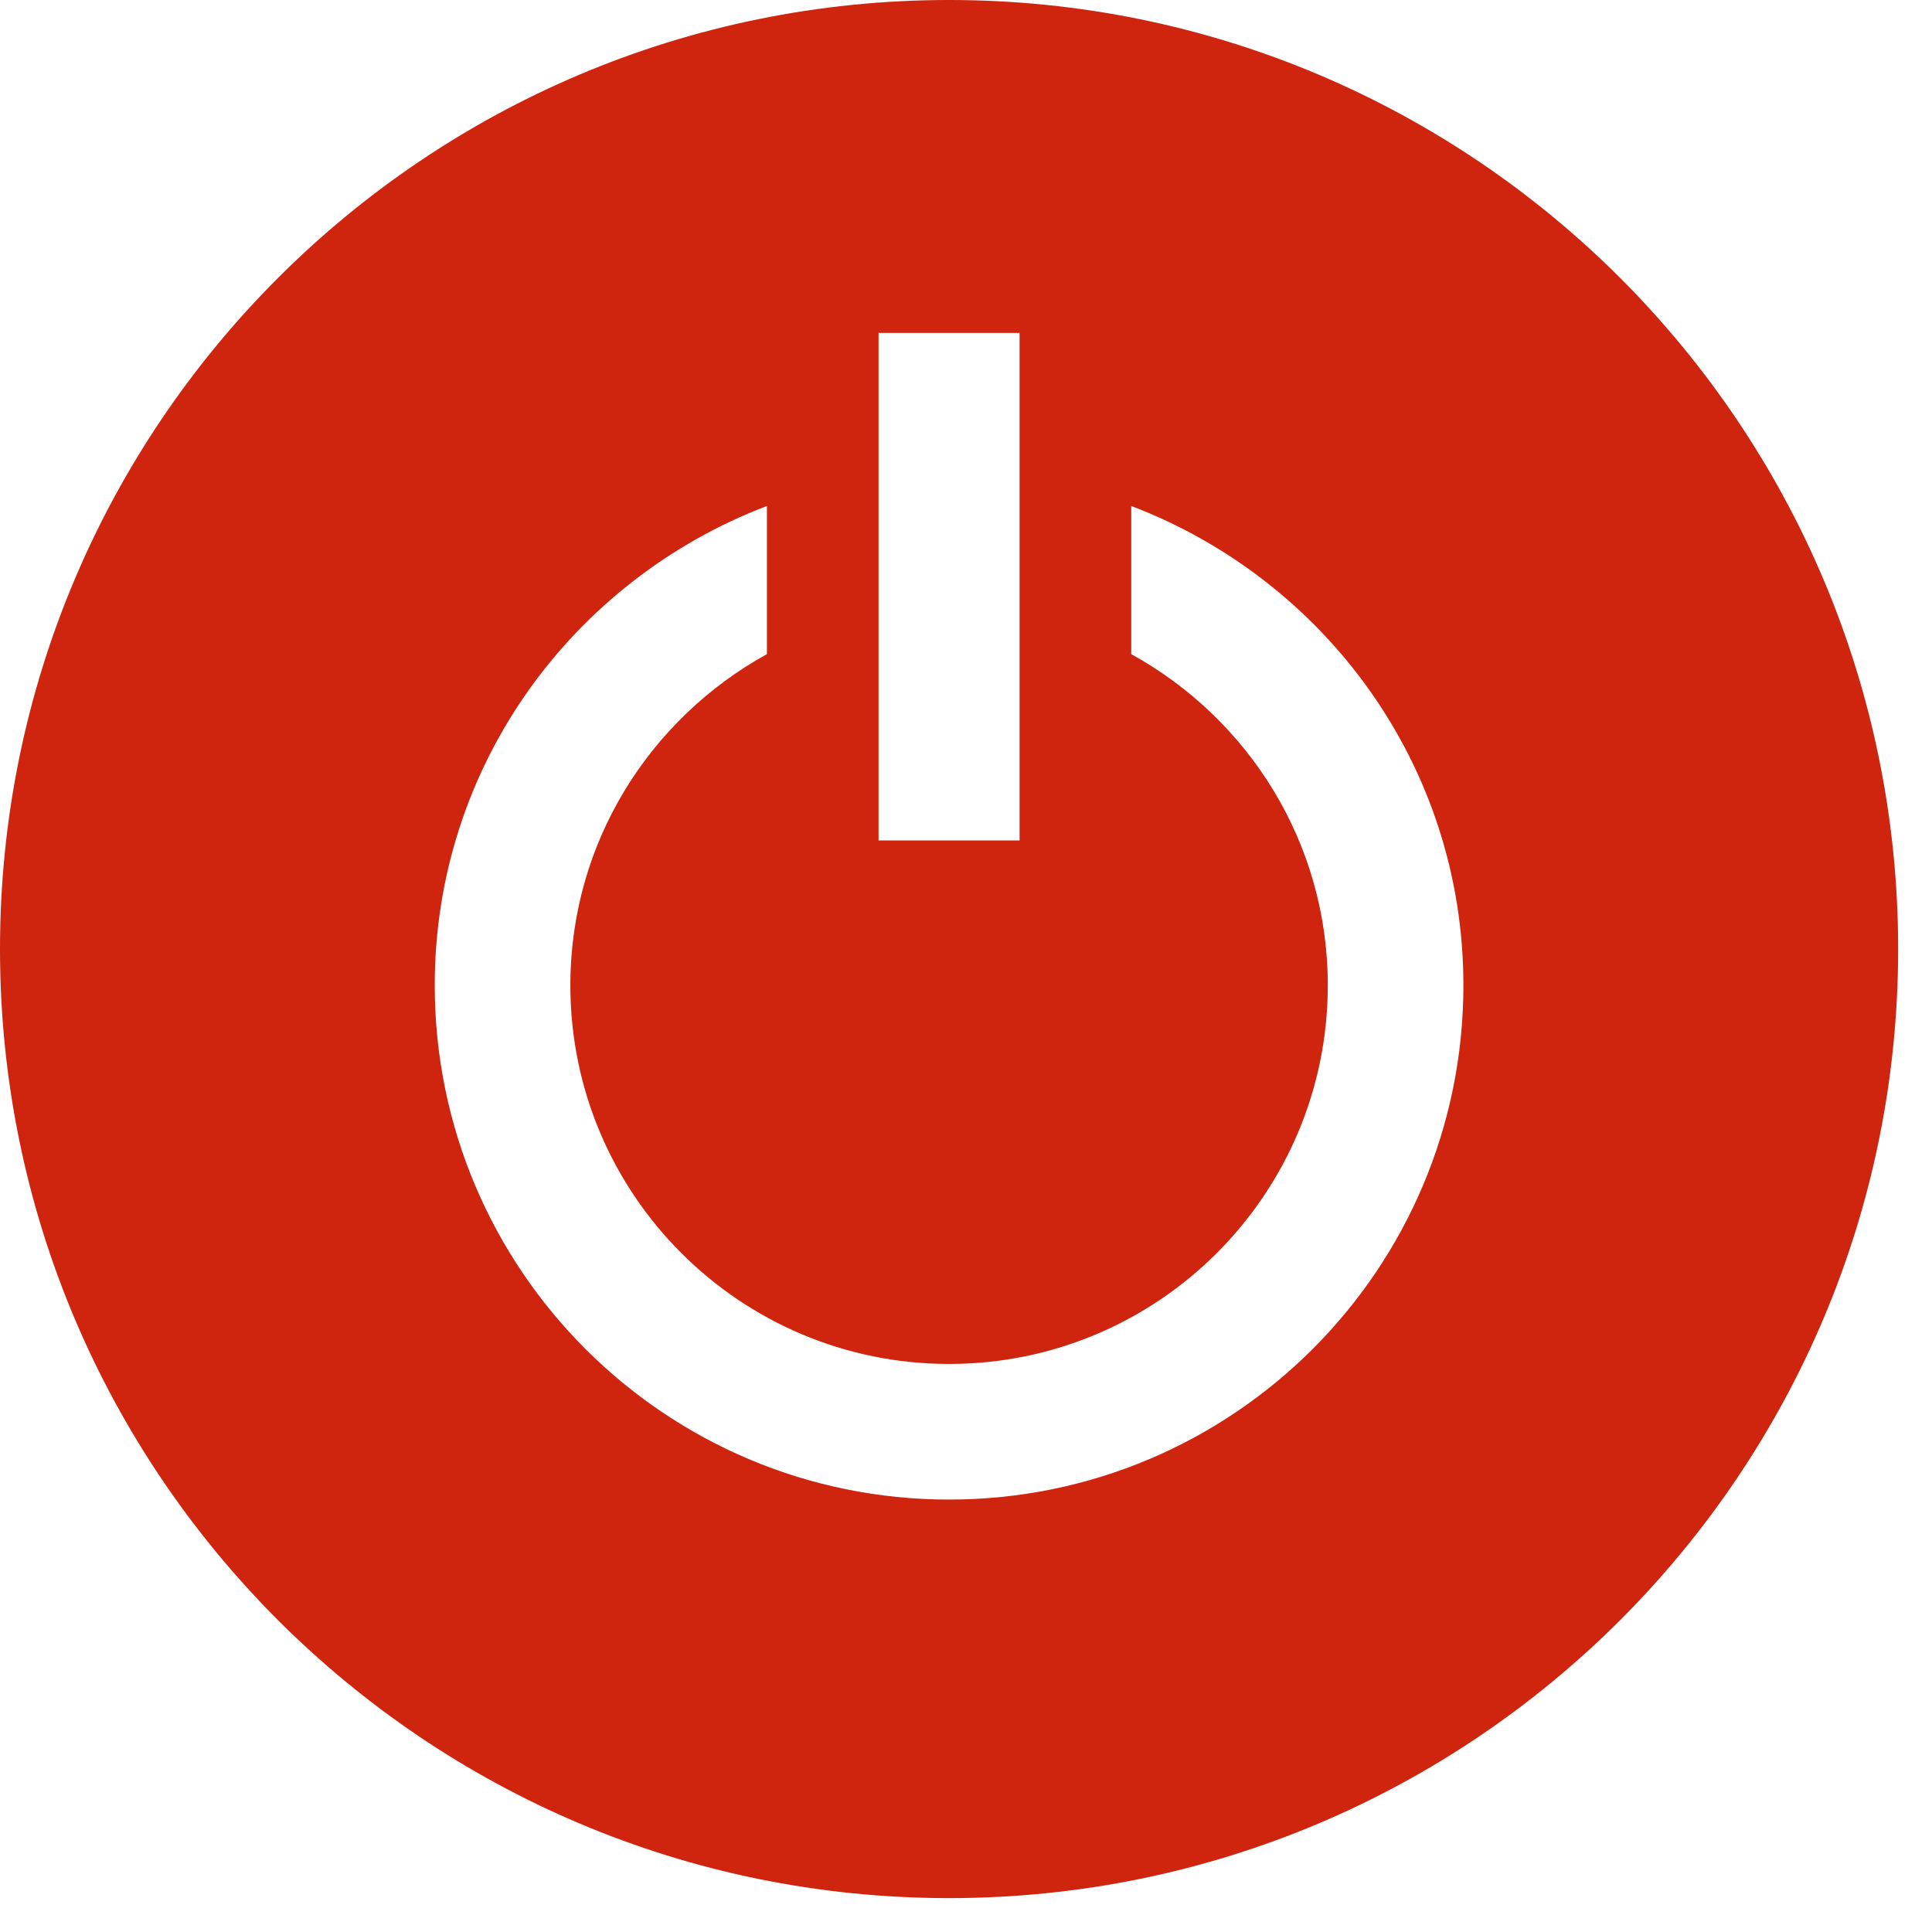 <?xml version="1.0" encoding="UTF-8"?>
<svg width="46px" height="46px" viewBox="0 0 46 46" version="1.1" xmlns="http://www.w3.org/2000/svg" xmlns:xlink="http://www.w3.org/1999/xlink">
    <!-- Generator: Sketch 51.3 (57544) - http://www.bohemiancoding.com/sketch -->
    <title>Group 3</title>
    <desc>Created with Sketch.</desc>
    <defs></defs>
    <g id="Page-1" stroke="none" stroke-width="1" fill="none" fill-rule="evenodd">
        <g id="tecnologia" transform="translate(-339, -4475)" fill="#CF240E">
            <g id="Group-3" transform="translate(339, 4475)">
                <path d="M22.597,45.193 C10.117,45.193 0,35.076 0,22.596 C0,10.116 10.117,0 22.597,0 C35.077,0 45.194,10.116 45.194,22.596 C45.194,35.076 35.077,45.193 22.597,45.193 Z M34.843,23.458 C34.843,18.229 31.547,13.803 26.934,12.047 L26.934,15.574 C29.718,17.109 31.614,20.054 31.614,23.458 C31.614,28.438 27.577,32.475 22.597,32.475 C17.617,32.475 13.58,28.438 13.58,23.458 C13.58,20.054 15.476,17.109 18.26,15.574 L18.26,12.047 C13.647,13.803 10.351,18.229 10.351,23.458 C10.351,30.221 15.833,35.704 22.597,35.704 C29.36,35.704 34.843,30.221 34.843,23.458 Z M20.918,20.011 L24.276,20.011 L24.276,7.927 L20.918,7.927 L20.918,20.011 Z" id="Combined-Shape"></path>
            </g>
        </g>
    </g>
</svg>